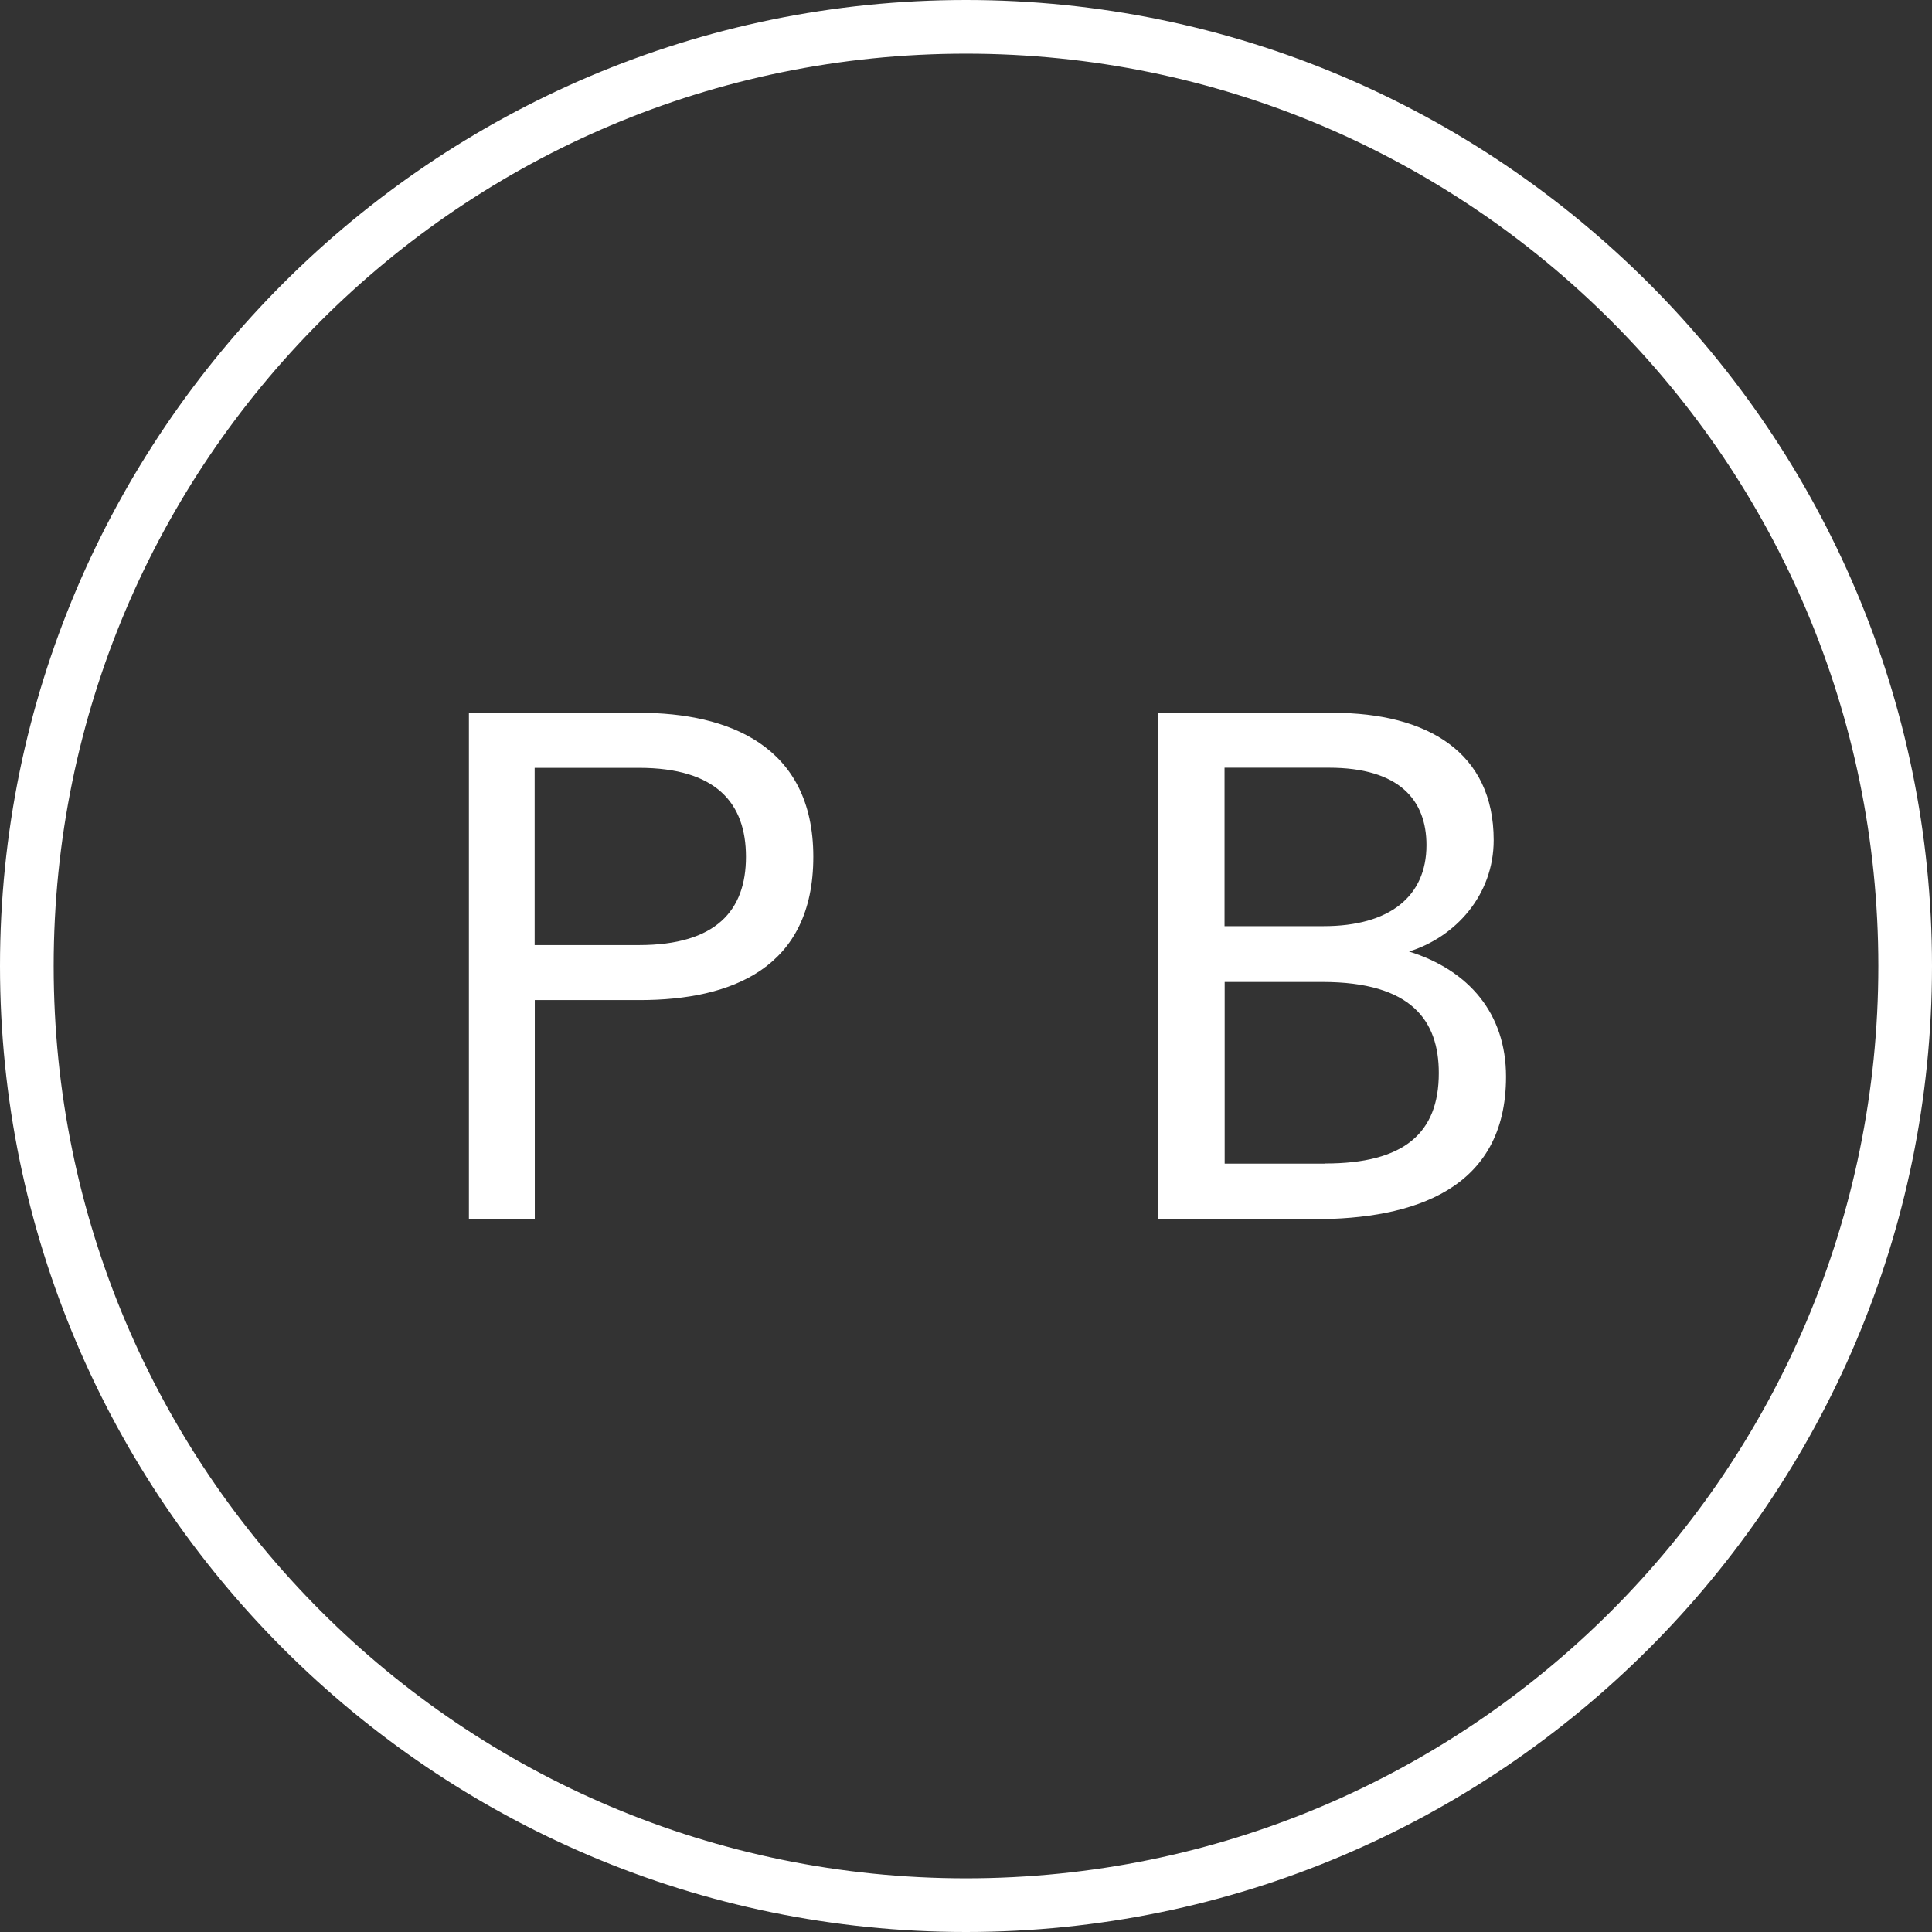 <svg xmlns="http://www.w3.org/2000/svg" version="1.1" xmlns:xlink="http://www.w3.org/1999/xlink" xmlns:svgjs="http://svgjs.dev/svgjs" width="144" height="144"><rect width="100%" height="100%" fill="#333333" stroke="none"/><svg id="SvgjsSvg1001" data-name="Layer 1" xmlns="http://www.w3.org/2000/svg" viewBox="0 0 144 144">
  <path d="M34.95,53.13h12.73c6.58,0,12.94,2.43,12.94,10.73s-6.09,10.68-12.94,10.68h-7.82v16.34h-4.91v-37.75ZM47.62,70.44c5.77,0,7.98-2.59,7.98-6.58s-2.21-6.63-7.98-6.63h-7.77v13.21h7.77ZM86.31,53.13h13.05c7.06,0,11.97,2.97,11.97,9.49,0,4.1-2.86,7.23-6.31,8.3,4.48,1.4,7.23,4.64,7.23,9.33,0,8.41-6.9,10.62-14.29,10.62h-11.65v-37.75h0ZM98.66,69.03c4.91,0,7.66-2.21,7.66-6.04,0-3.34-2-5.77-7.28-5.77h-7.77v11.81h7.39ZM98.77,86.72c5.88,0,8.47-2.26,8.47-6.74,0-3.88-2-6.79-8.68-6.79h-7.28v13.54h7.5-.01ZM72,4c37.56,0,68,30.44,68,68s-30.44,68-68,68S4,109.56,4,72,34.44,4,72,4ZM72,0C32.3,0,0,32.3,0,72s32.3,72,72,72,72-32.3,72-72S111.7,0,72,0Z" fill="#fff"></path>
</svg></svg>
